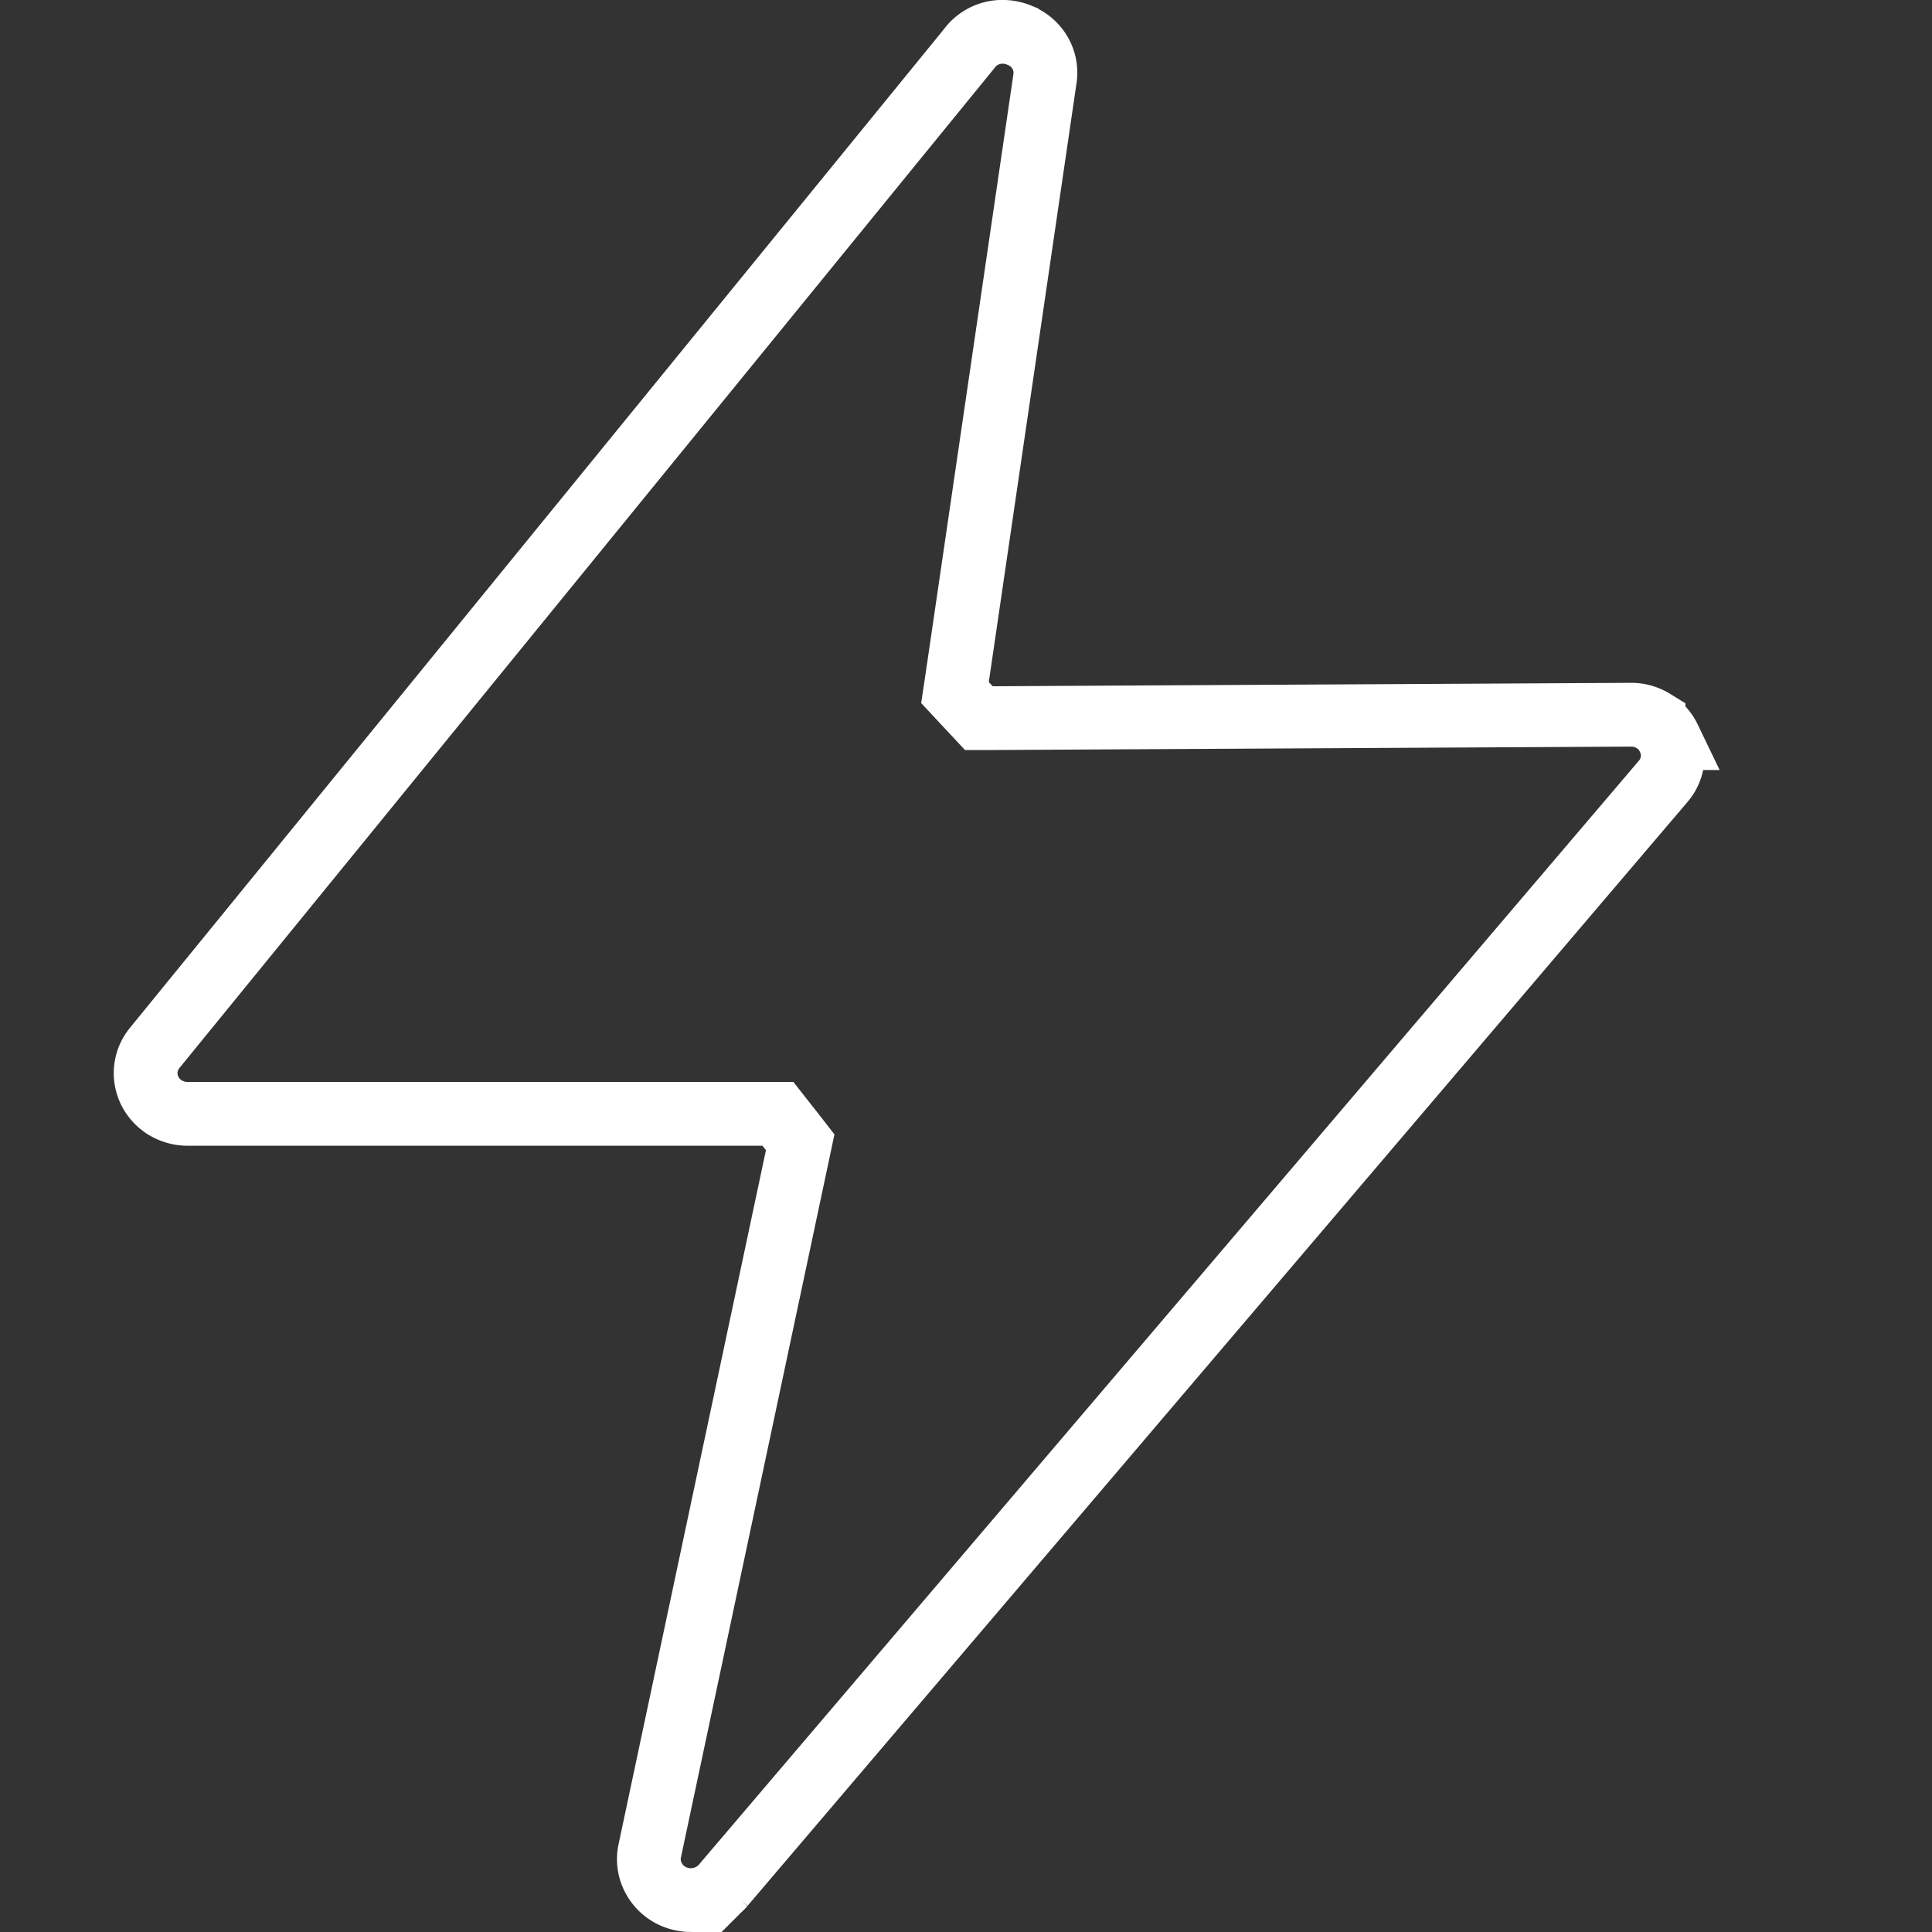 <svg width="17" height="17" viewBox="0 0 17 17" fill="none"
    xmlns="http://www.w3.org/2000/svg">
    <rect x="0" y="0" width="17" height="17" fill="#333333" stroke="none"/>
    <path d="M14.684 6.495v.002a.347.347 0 0 1-.05.379l-8.269 9.711v.001a.379.379 0 0 1-.448.095.365.365 0 0 1-.17-.166.35.35 0 0 1-.03-.23l1.297-6.108.027-.128-.08-.103-.032-.04-.084-.107H1.65c-.07 0-.139-.02-.198-.056a.362.362 0 0 1-.135-.149.349.349 0 0 1 .044-.375L8.537.417V.416A.363.363 0 0 1 8.823.28c.053 0 .105.012.153.032l.001.001a.363.363 0 0 1 .176.154.347.347 0 0 1 .042.223v.001l-.772 5.27-.02.133.092.099.034.036.084.09h.123l5.61-.03h.004c.071-.001.14.019.2.056a.36.36 0 0 1 .135.15Z" stroke="#fff" stroke-width=".561"/>
</svg>